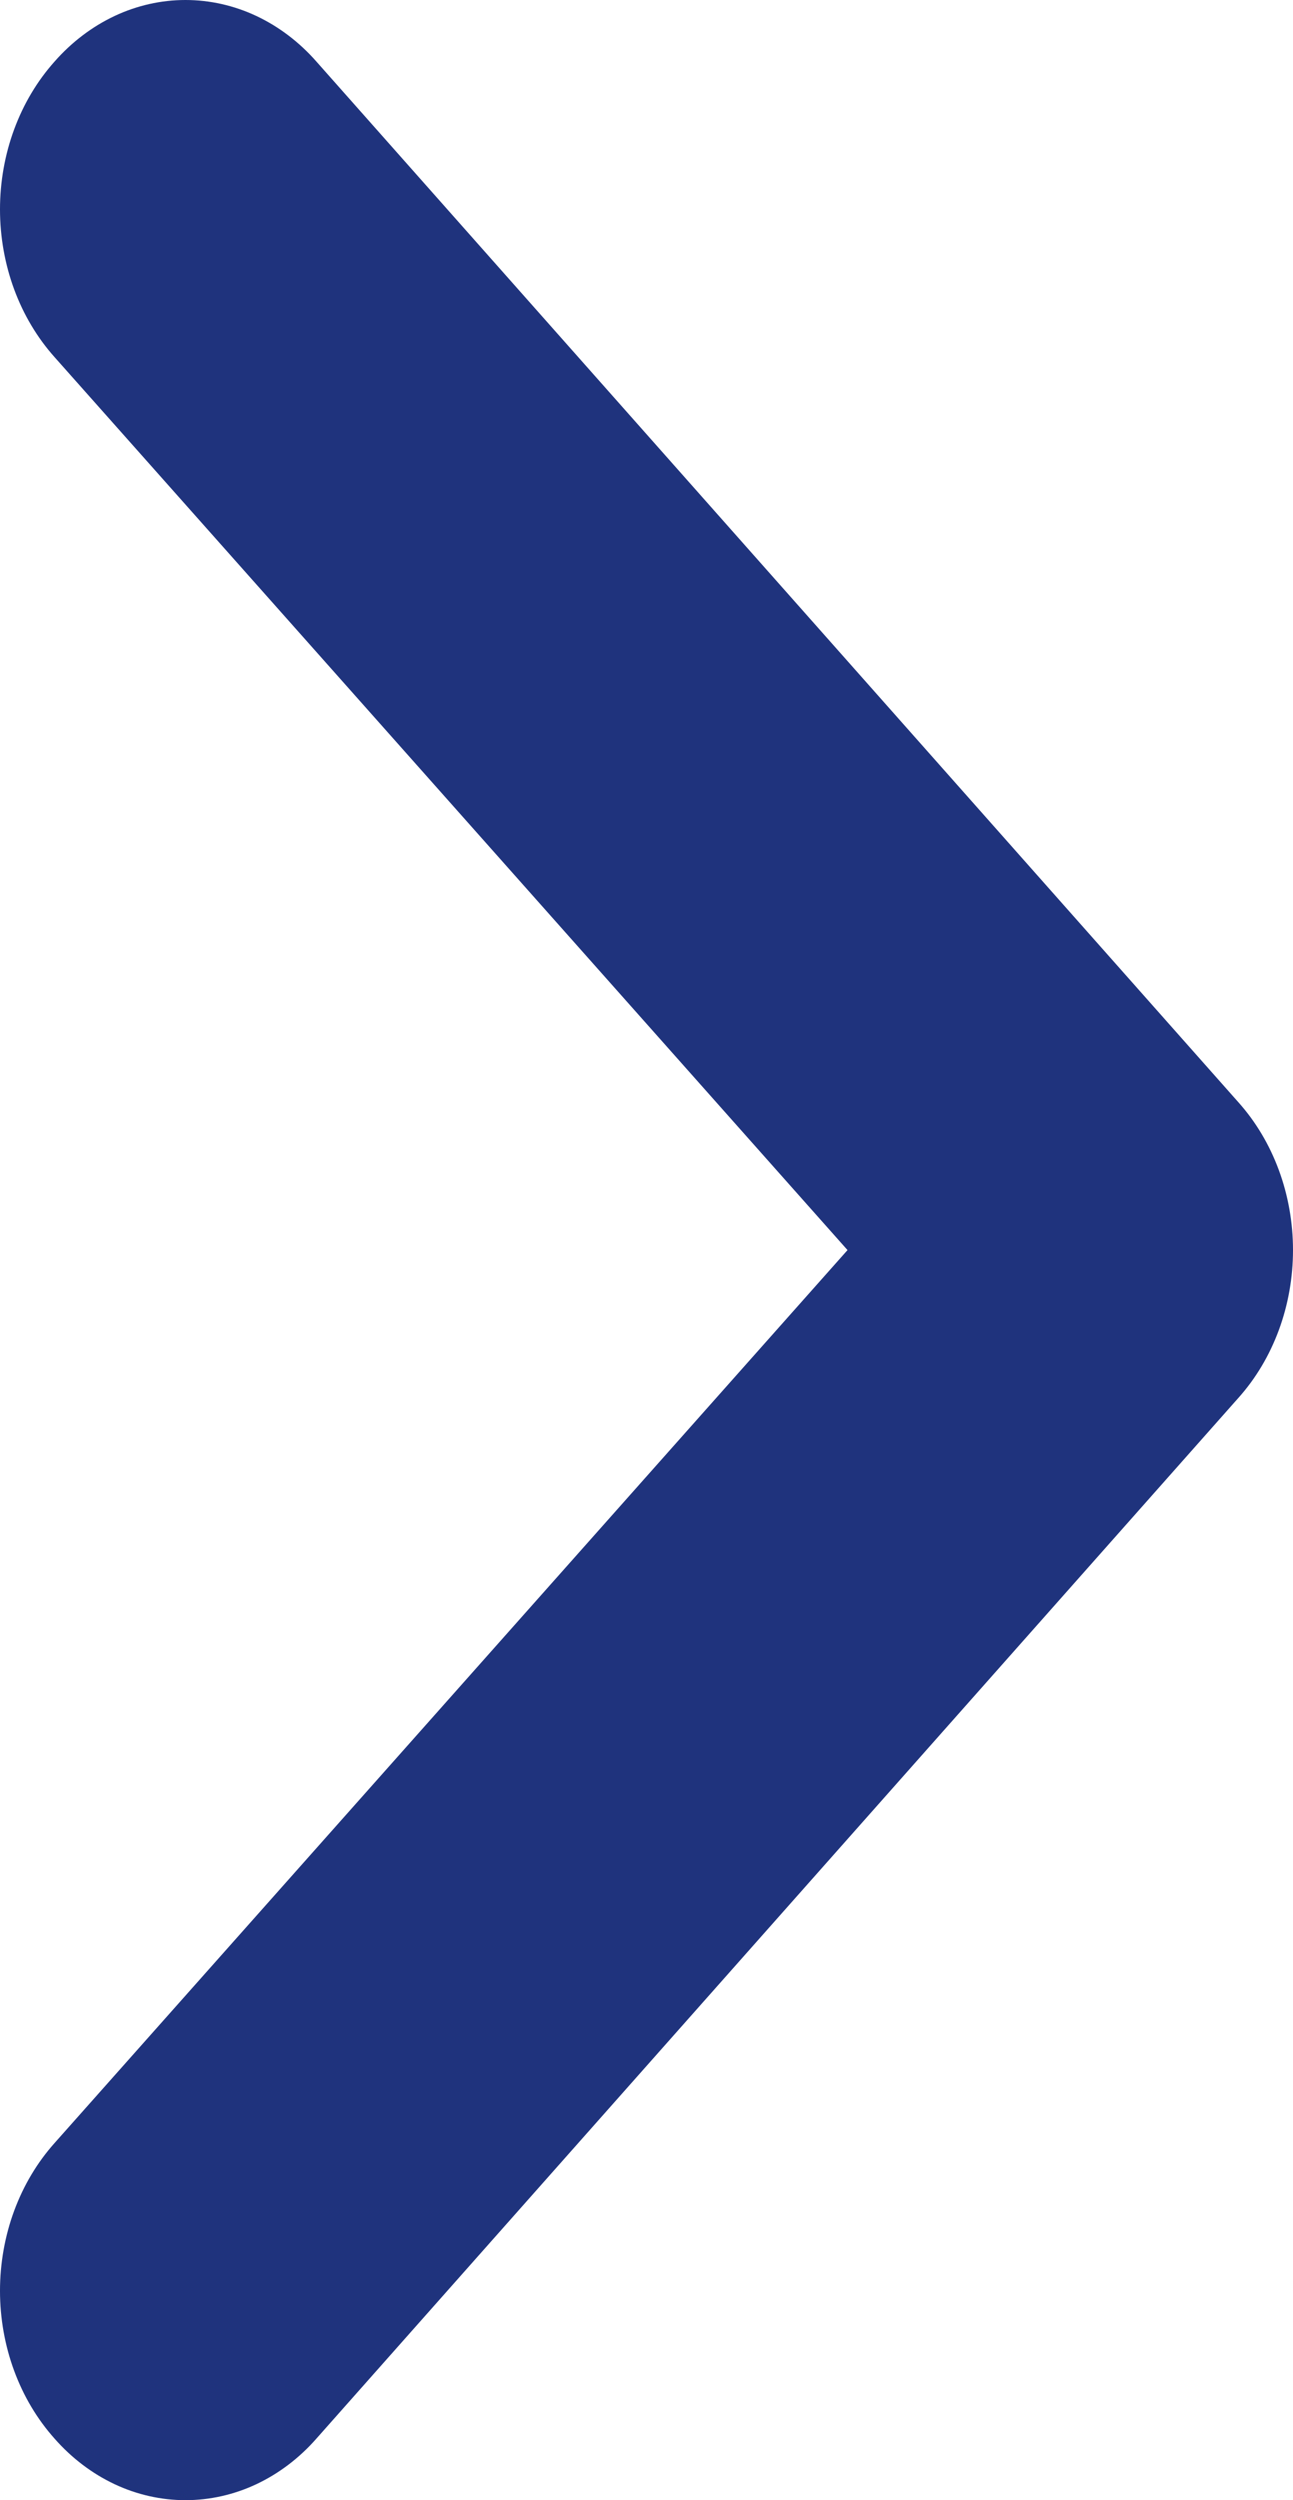 <?xml version="1.0" encoding="UTF-8"?> <svg xmlns="http://www.w3.org/2000/svg" width="30" height="58" viewBox="0 0 30 58" fill="none"><path d="M1.266 1.428C1.663 0.976 2.137 0.617 2.658 0.371C3.179 0.126 3.739 0 4.303 0C4.868 0 5.428 0.126 5.949 0.371C6.47 0.617 6.944 0.976 7.341 1.428L28.734 25.572C29.135 26.02 29.454 26.555 29.671 27.143C29.888 27.731 30 28.363 30 29C30 29.637 29.888 30.269 29.671 30.857C29.454 31.445 29.135 31.98 28.734 32.428L7.341 56.572C6.944 57.024 6.47 57.383 5.949 57.629C5.428 57.874 4.868 58 4.303 58C3.739 58 3.179 57.874 2.658 57.629C2.137 57.383 1.663 57.024 1.266 56.572C0.865 56.123 0.546 55.589 0.329 55C0.112 54.412 0 53.781 0 53.143C0 52.506 0.112 51.875 0.329 51.286C0.546 50.698 0.865 50.164 1.266 49.715L19.664 29L1.266 8.285C0.865 7.836 0.546 7.302 0.329 6.714C0.112 6.125 0 5.494 0 4.857C0 4.219 0.112 3.588 0.329 3C0.546 2.411 0.865 1.877 1.266 1.428Z" fill="#1F337D"></path></svg> 